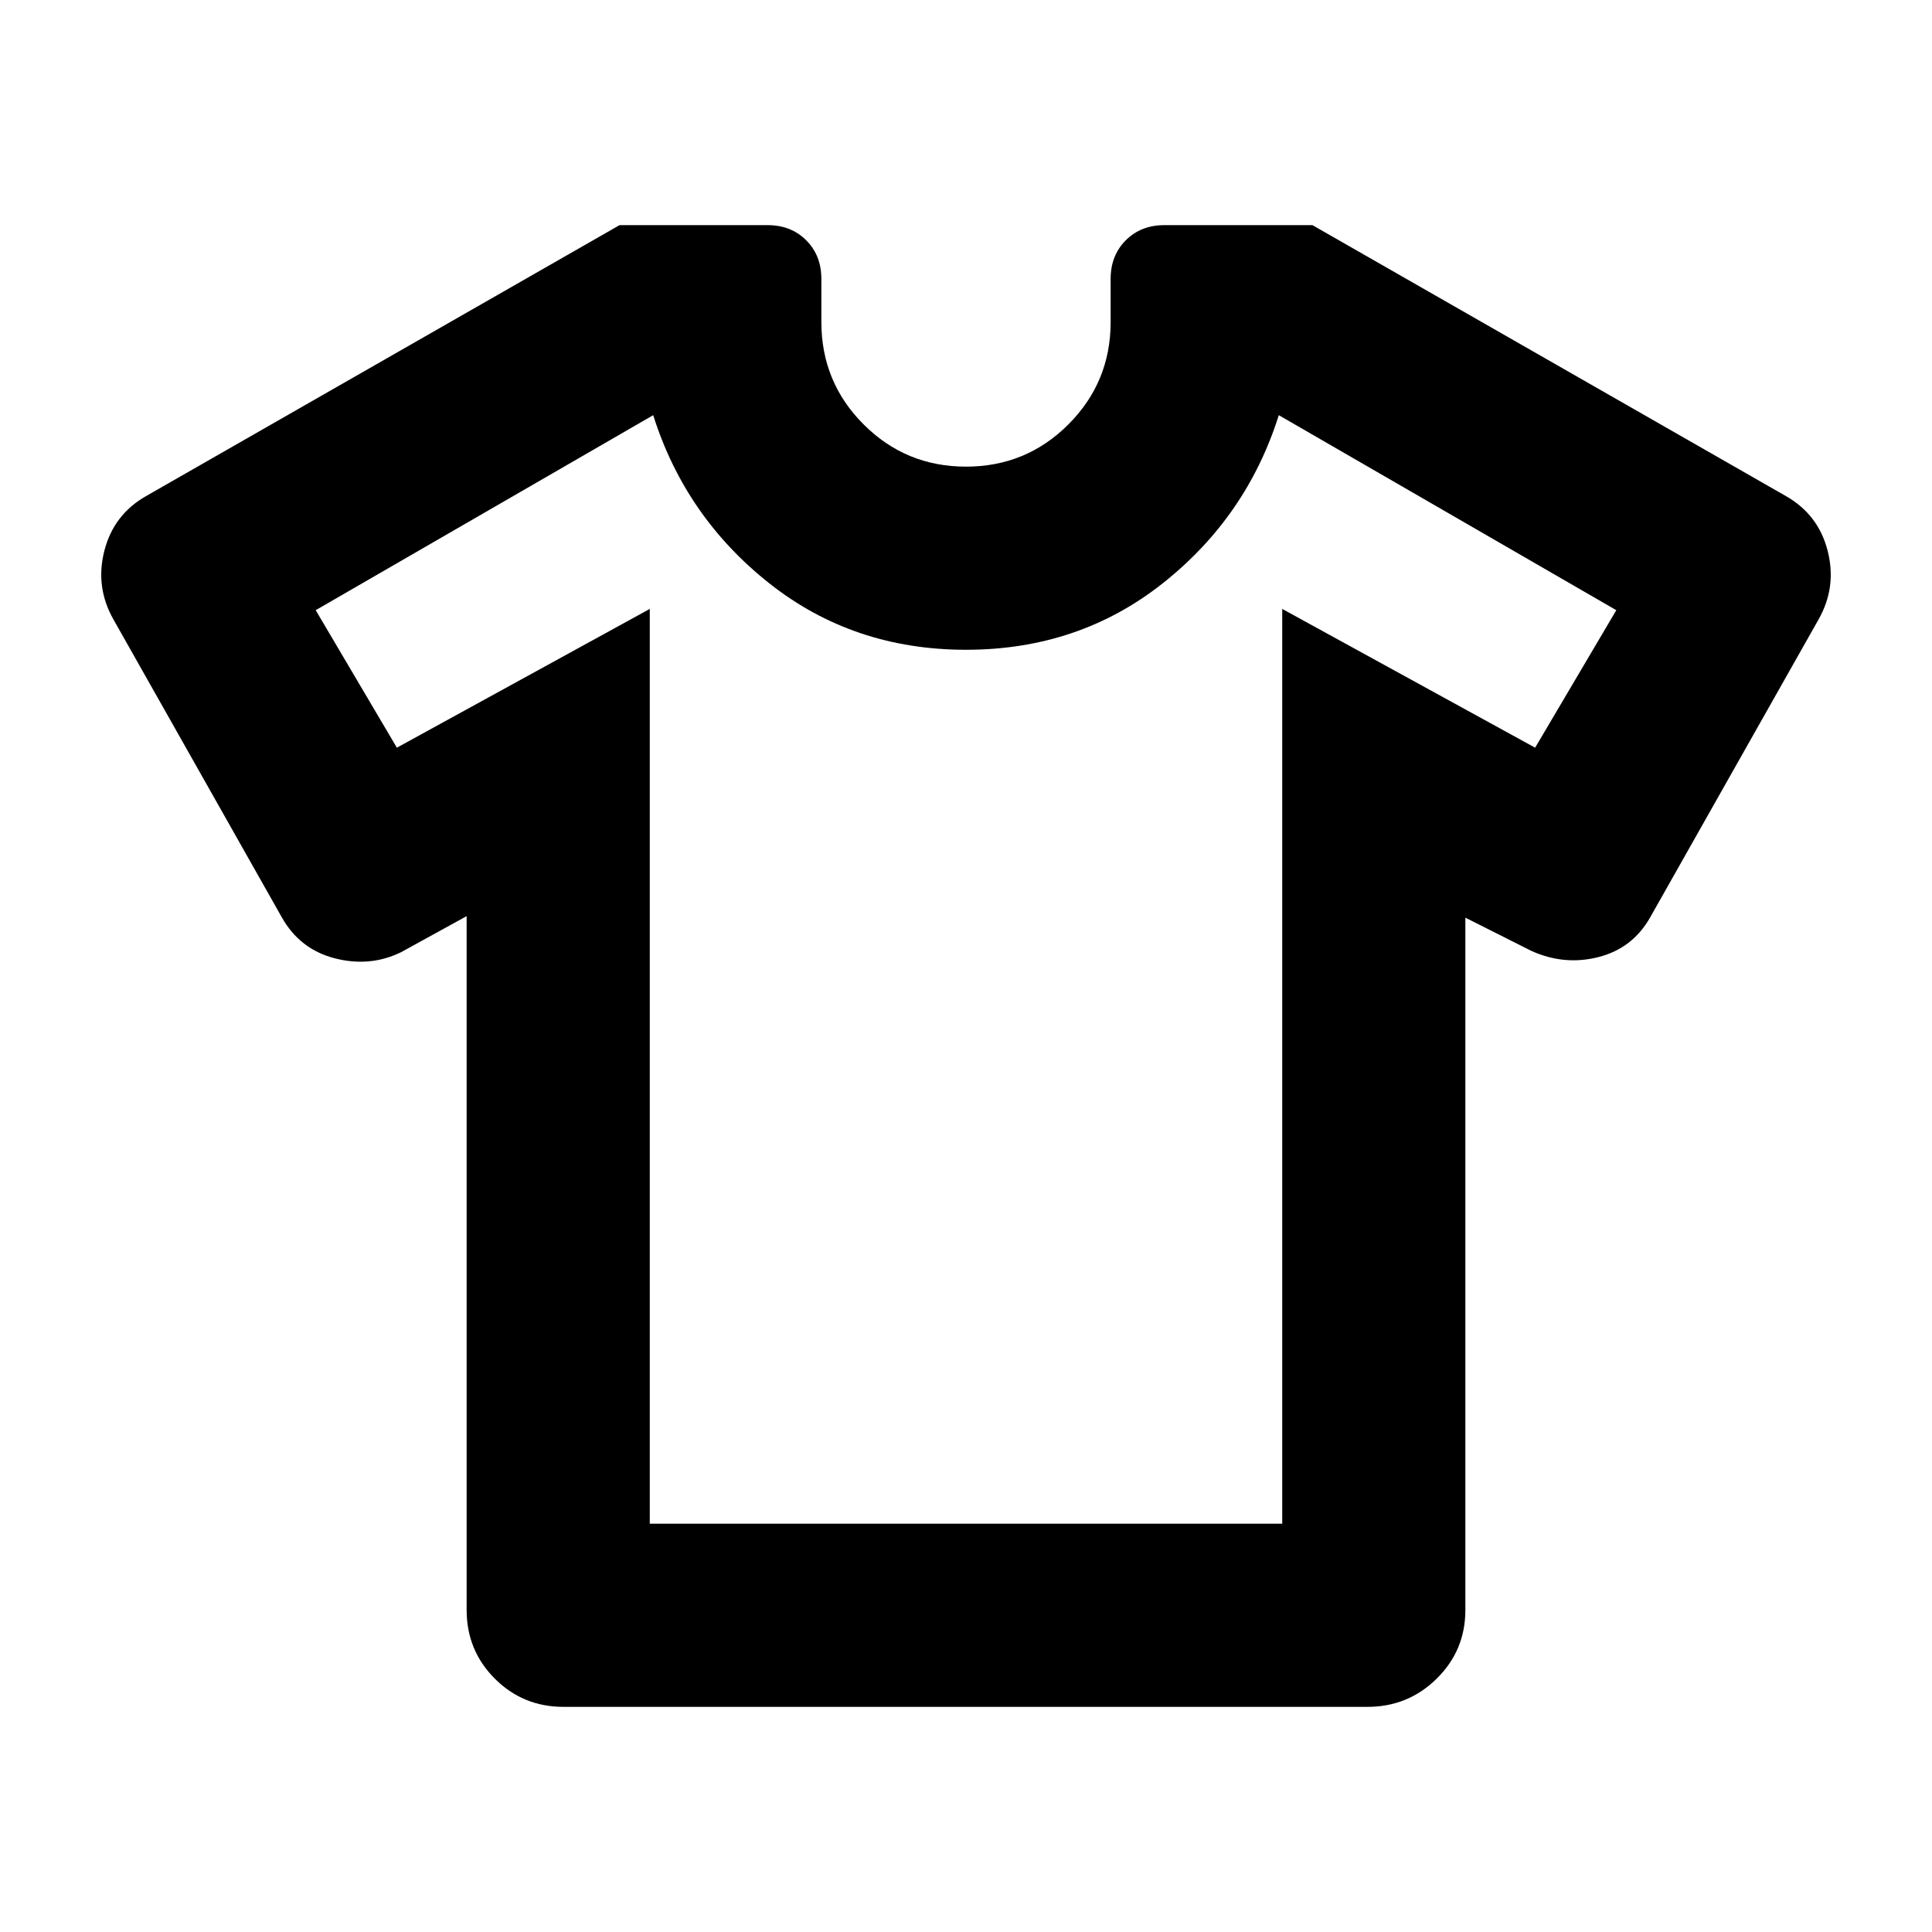 <svg xmlns="http://www.w3.org/2000/svg" height="24px" viewBox="0 -960 960 960" width="24px" fill="#000000"><path d="m231.87-504.78-32.59 17.93q-15.43 7.52-32.87 3.05-17.43-4.48-26.39-20.4L56.43-652.09q-9.19-16.15-4.59-34.18 4.59-18.03 20.75-27.23l235.26-134.63h73.58q11.64 0 19.17 7.53 7.53 7.53 7.53 19.17V-800q0 29.89 20.99 50.88 20.99 20.99 50.88 20.99 29.89 0 50.88-20.99 20.99-20.99 20.99-50.88v-21.43q0-11.64 7.53-19.17 7.53-7.53 19.17-7.53h73.58L887.41-713.5q16.16 9.2 20.75 27.23 4.6 18.03-4.59 34.18L819.98-504.2q-8.72 15.44-25.77 19.78-17.06 4.33-33.49-3.19l-32.59-16.41V-160q0 20.11-14.25 34.12-14.25 14.01-34.36 14.01H280q-20.11 0-34.12-14.01-14.01-14.01-14.01-34.12v-344.78Zm91-152.65v454.56h314.26v-454.56l125.67 68.95 40.33-68.32-167.7-96.9q-15.95 50.53-57.69 83.55Q536-637.13 480-637.13q-56 0-97.74-33.02-41.74-33.02-57.69-83.55l-167.7 96.9 40.33 68.32 125.67-68.95ZM480-478.28Z"/></svg>